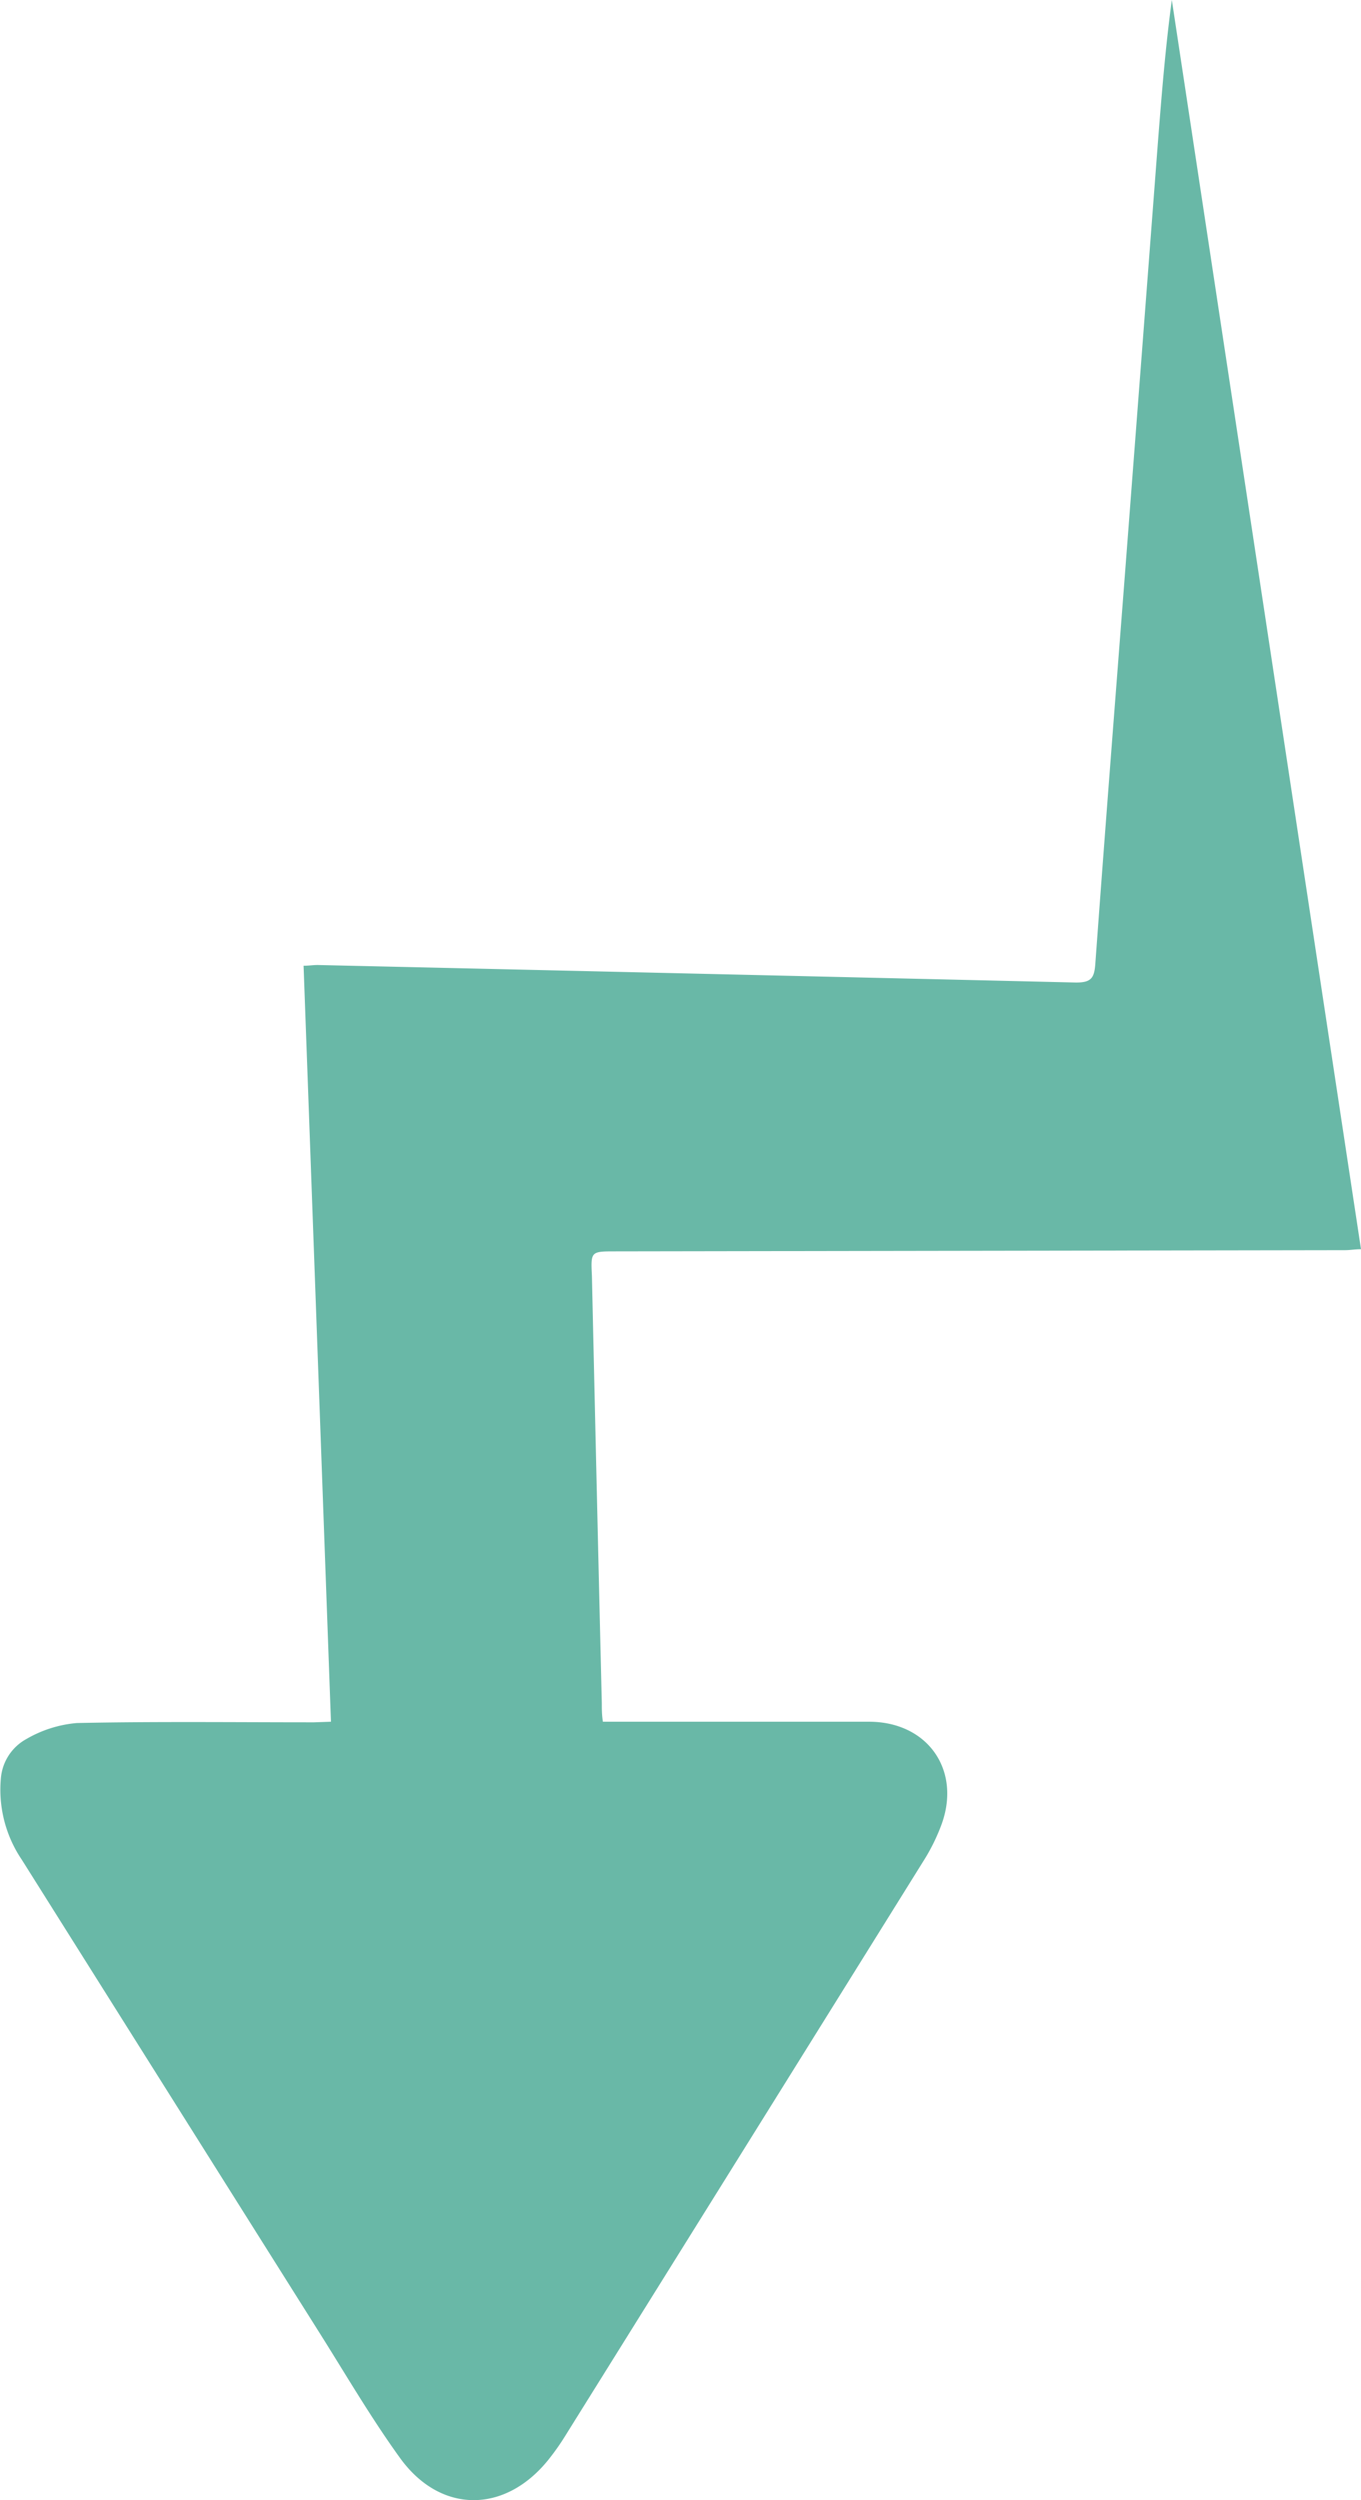 <svg xmlns="http://www.w3.org/2000/svg" viewBox="0 0 114.32 209.9"><title>down</title><g id="Layer_2" data-name="Layer 2"><g id="Layer_1-2" data-name="Layer 1"><path d="M27.8,144.55c-.77-21.25-1.53-42.3-2.3-63.47.47,0,.86-.07,1.24-.06q31.83.72,63.65,1.47c1.24,0,1.52-.36,1.61-1.52.8-11,1.67-22.09,2.52-33.13q1.38-18,2.75-36C97.58,7.9,97.89,4,98.43,0q7.93,52.36,15.89,104.88c-.5,0-.92.08-1.34.08l-61.26.1c-2.1,0-2.1,0-2,2.08q.4,17.94.83,35.86c0,.48,0,.95.09,1.55h1.35q10.5,0,21,0c4.89,0,7.74,4,6.12,8.56a16.26,16.26,0,0,1-1.59,3.21q-15,24.08-30,48.12A20.23,20.23,0,0,1,46,206.59c-3.64,4.45-9,4.45-12.38-.2-2.41-3.33-4.49-6.89-6.68-10.37q-12.56-19.94-25.1-39.87a10.49,10.49,0,0,1-1.77-6.8A4.15,4.15,0,0,1,2.22,146a10.12,10.12,0,0,1,4.24-1.34c6.64-.14,13.28-.06,19.92-.06Z" style="fill:#69b8a7"/></g></g></svg>